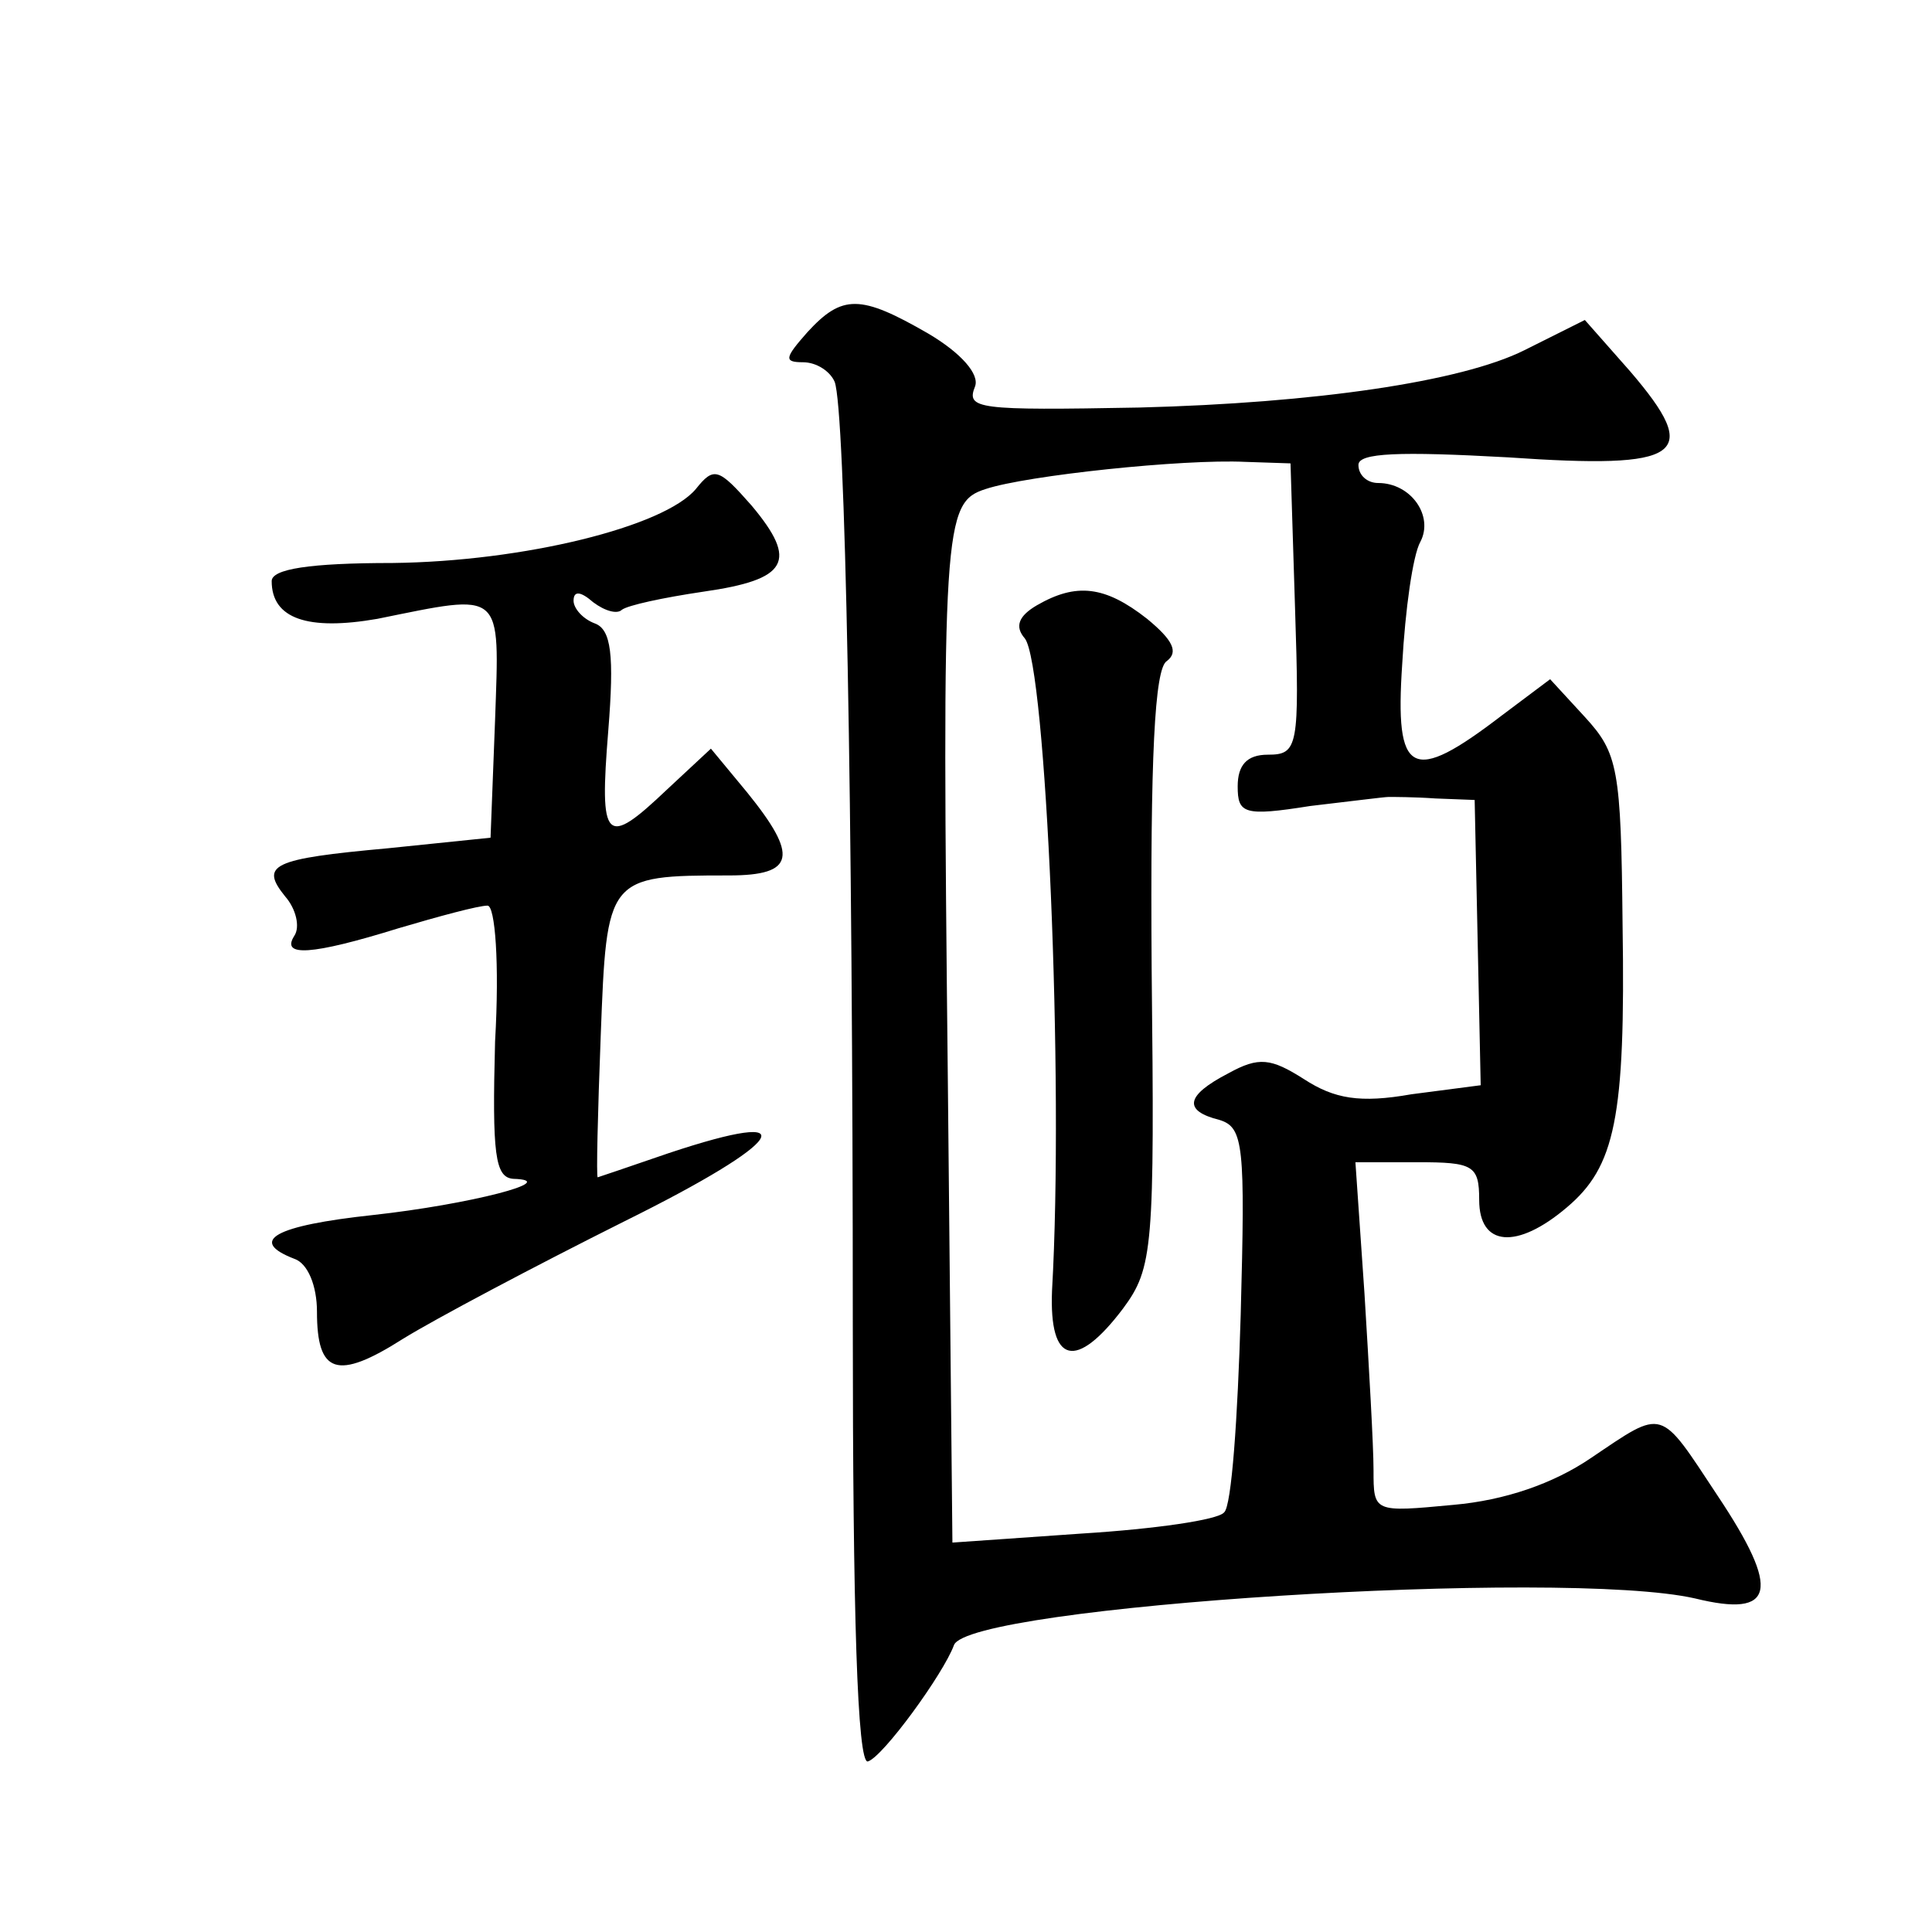 <?xml version="1.0" standalone="no"?>
<!DOCTYPE svg PUBLIC "-//W3C//DTD SVG 20010904//EN"
 "http://www.w3.org/TR/2001/REC-SVG-20010904/DTD/svg10.dtd">
<svg version="1.0" xmlns="http://www.w3.org/2000/svg"
 width="128pt" height="128pt" viewBox="0 0 128 128"
 preserveAspectRatio="xMidYMid meet">
<g transform="translate(0,128) scale(0.1,-0.1)"
fill="#0" stroke="none">
<path d="M535 1060 c-15 -17 -16 -20 -3 -20 9 0 18 -6 21 -13 7 -19 12 -277 12
-625 0 -190 3 -291 10 -289 10 3 50 58 57 77 9 26 403 51 491 31 53 -13 57 5 15
68 -39 59 -35 58 -84 25 -25 -17 -57 -28 -91 -31 -53 -5 -53 -5 -53 23 0 16 -3
68 -6 117 l-6 87 41 0 c37 0 41 -2 41 -25 0 -31 25 -33 58 -5 32 27 39 59 37 187
-1 104 -3 114 -25 138 l-23 25 -32 -24 c-60 -46 -71 -40 -66 34 2 36 7 72 12 81
9 17 -6 39 -28 39 -7 0 -13 5 -13 12 0 8 27 9 99 5 116 -8 129 1 81 57 l-30 34
-40 -20 c-42 -21 -139 -35 -255 -38 -108 -2 -115 -1 -109 14 3 8 -9 22 -31 35 -45
26 -57 26 -80 1z m323 -183 c3 -92 2 -97 -18 -97 -14 0 -20 -7 -20 -21 0 -18 4
-20 48 -13 26 3 49 6 52 6 3 0 17 0 31 -1 l26 -1 2 -94 2 -95 -46 -6 c-34 -6 -51
-3 -71 10 -22 14 -30 15 -50 4 -29 -15 -30 -25 -6 -31 16 -5 17 -17 14 -129 -2
-68 -6 -127 -11 -131 -4 -5 -46 -11 -94 -14 l-86 -6 -3 303 c-4 372 -3 386 25 395
27 9 131 20 172 18 l30 -1 3 -96z M687 879 c-12 -7 -15 -14 -8 -22 14 -18 26 -292
18 -432 -2 -49 16 -53 47 -12 20 27 21 40 19 225 -1 141 2 199 10 204 8 6 4 14
-13 28 -28 22 -47 24 -73 9z M461 956 c-21 -25 -114 -48 -201 -49 -55 0 -80 -4
-80 -12 0 -25 24 -33 70 -25 84 17 81 20 78 -67 l-3 -78 -68 -7 c-77 -7 -85 -11
-68 -32 7 -8 10 -20 6 -26 -9 -14 11 -13 69 5 27 8 53 15 59 15 5 0 8 -38 5 -90
-2 -75 0 -90 12 -91 33 -1 -29 -17 -93 -24 -65 -7 -83 -17 -52 -29 9 -3 15 -18
15 -35 0 -41 13 -46 57 -18 21 13 87 48 147 78 107 53 122 76 29 45 -26 -9 -47
-16 -47 -16 -1 0 0 42 2 94 4 105 4 106 85 106 44 0 46 13 12 55 l-24 29 -29 -27
c-41 -39 -45 -35 -39 39 4 50 2 67 -9 71 -8 3 -14 10 -14 15 0 7 5 6 13 -1 8 -6
16 -8 19 -5 4 3 27 8 54 12 56 8 63 20 32 57 -22 25 -25 26 -37 11z"/>
</g>
</svg>

